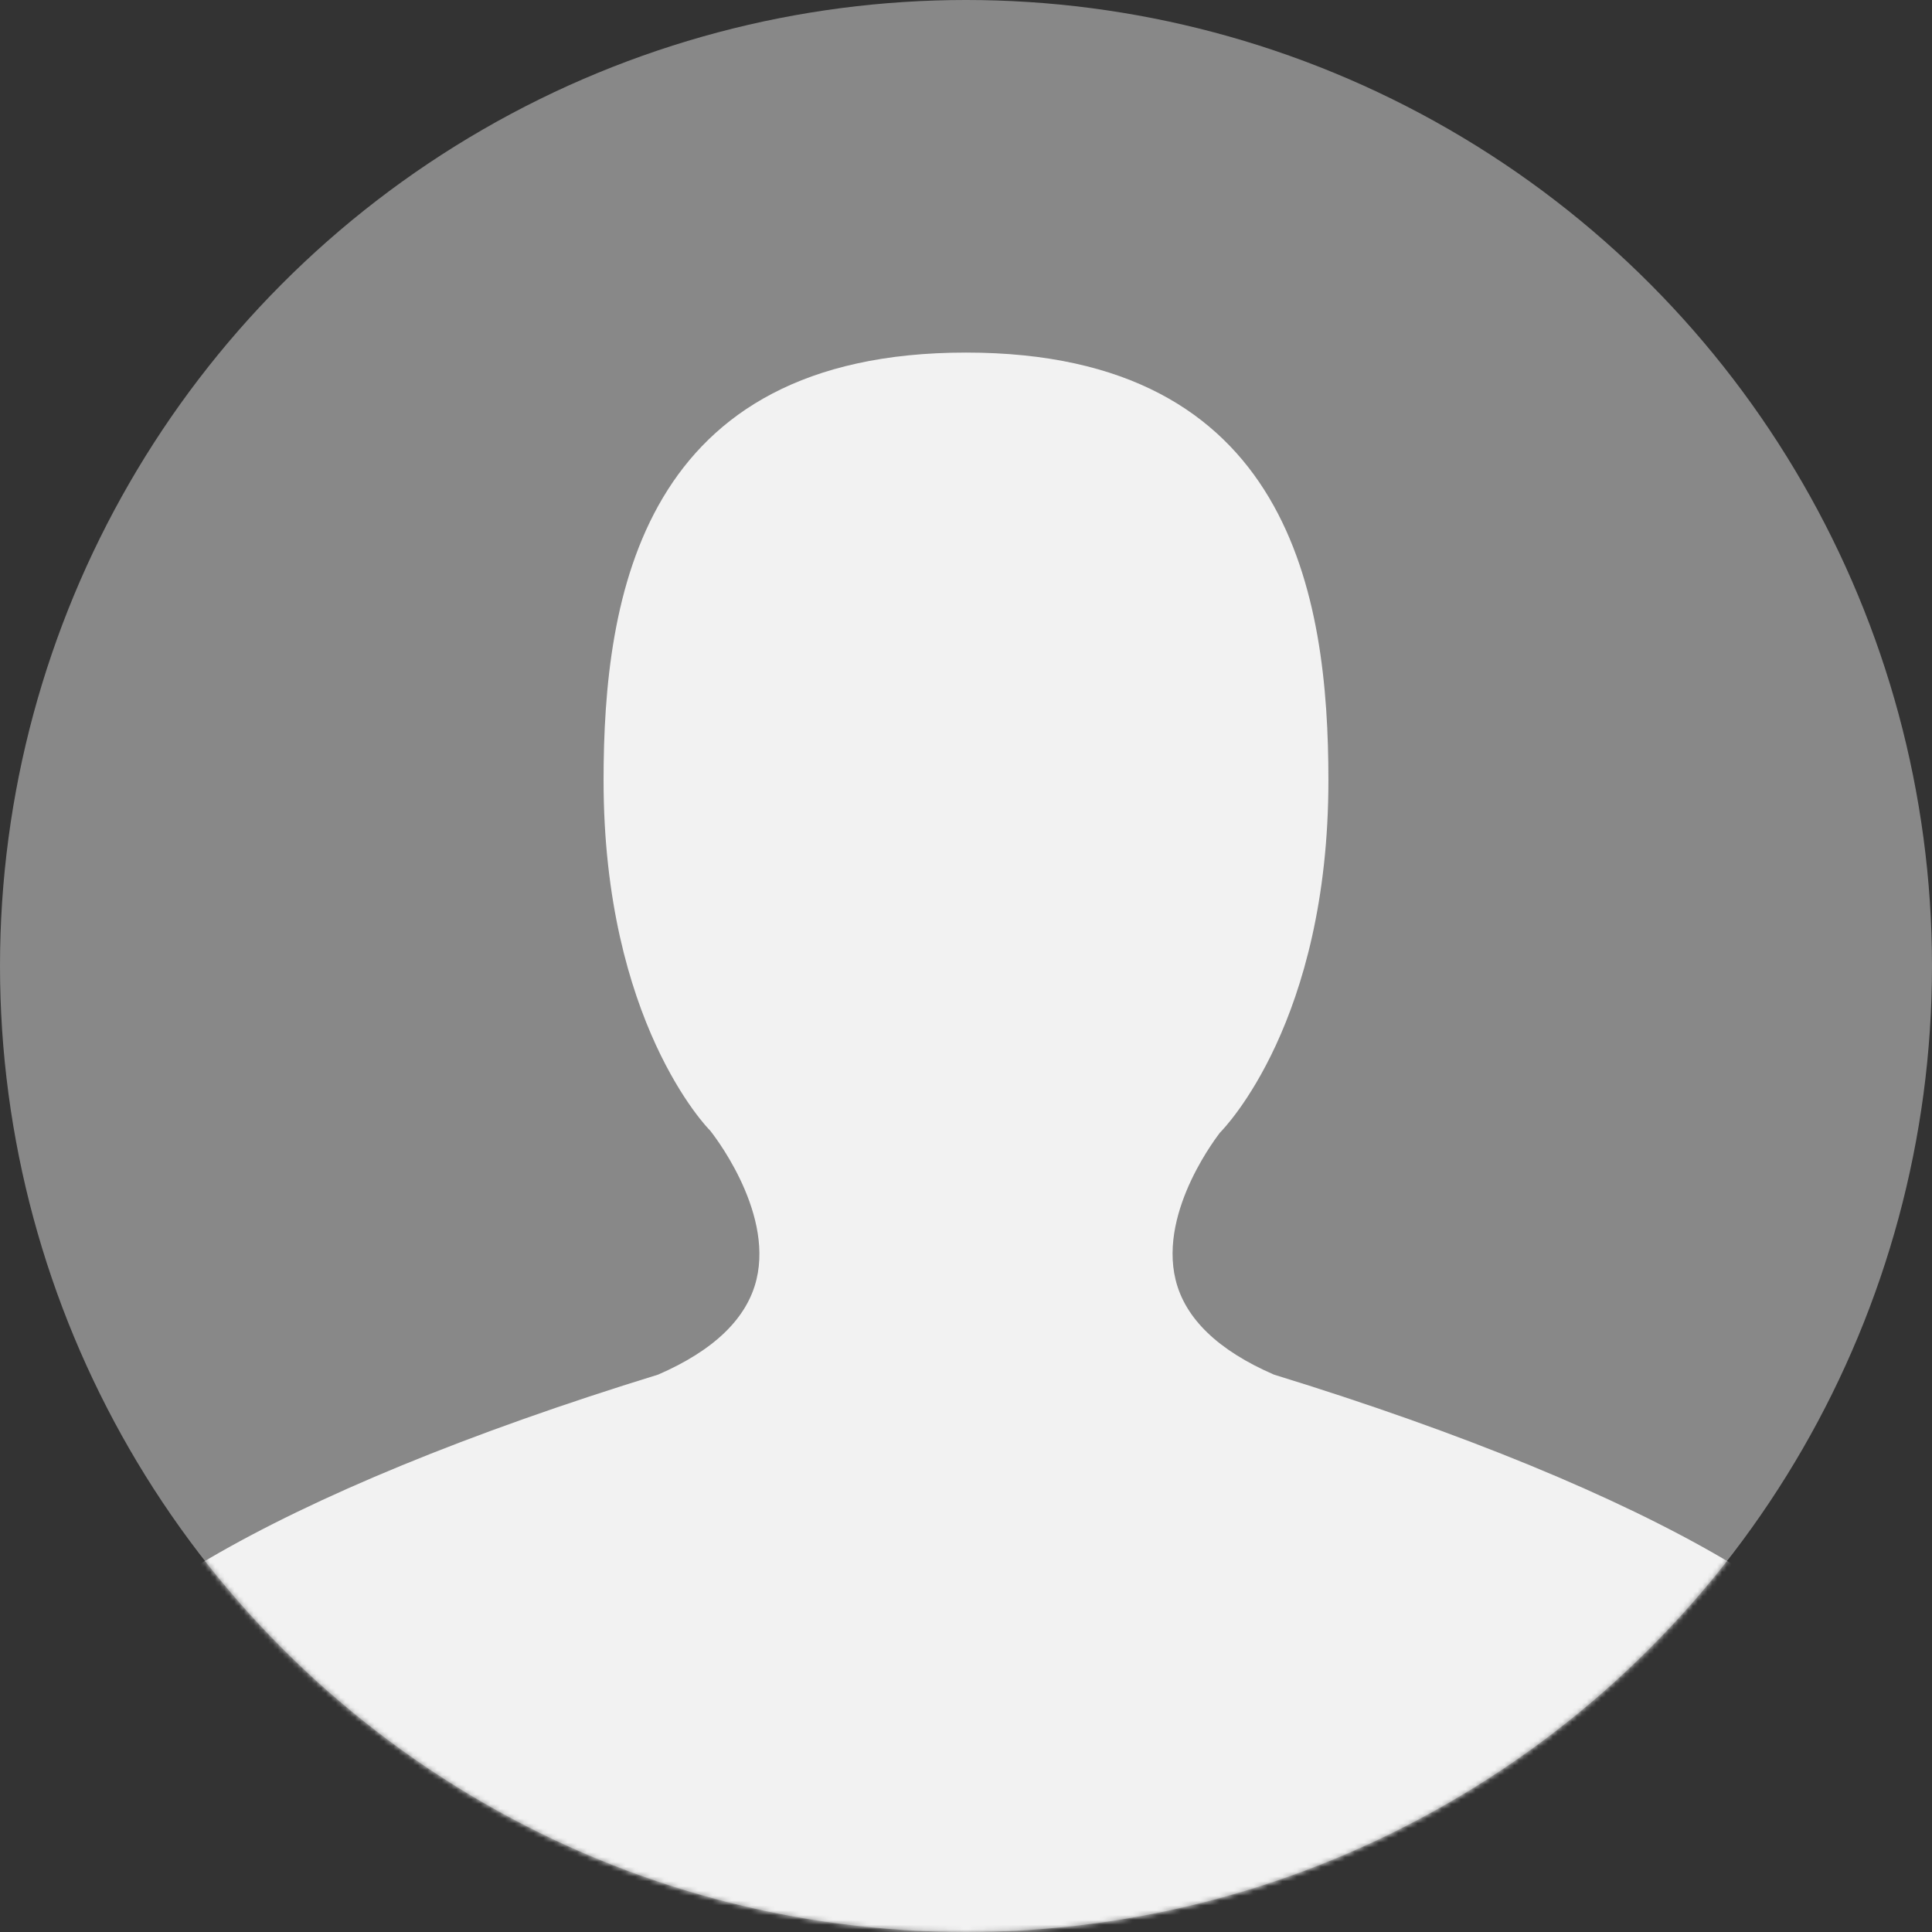 <?xml version="1.0" encoding="UTF-8"?>
<svg width="400px" height="400px" viewBox="0 0 400 400" version="1.1" xmlns="http://www.w3.org/2000/svg" xmlns:xlink="http://www.w3.org/1999/xlink">
    <rect x="0" y="0" width="400" height="400" fill="#333333" stroke="none"/>
    <!-- Generator: Sketch 40.2 (33826) - http://www.bohemiancoding.com/sketch -->
    <title>Group</title>
    <desc>Created with Sketch.</desc>
    <defs>
        <circle id="path-1" cx="200" cy="200" r="200"></circle>
    </defs>
    <g id="Symbols" stroke="none" stroke-width="1" fill="none" fill-rule="evenodd">
        <g id="Group">
            <mask id="mask-2" fill="white">
                <use xlink:href="#path-1"></use>
            </mask>
            <use id="Mask" fill="#888888" xlink:href="#path-1"></use>
            <path d="M243.389,264.939 C239.842,250.367 252.625,234.501 252.578,234.501 C253.539,233.54 275.034,211.447 275.034,161.559 C275.034,123.545 267.264,72.997 199.998,72.997 C132.745,72.997 124.962,123.545 124.962,161.559 C124.962,211.502 146.511,233.594 147.009,234.051 C147.139,234.214 160.14,250.306 156.627,264.884 C154.69,272.937 147.841,279.572 136.252,284.6 C57.751,308.764 8.998,337.308 8.998,359.122 L8.998,386.372 C8.998,395.221 16.031,399.997 22.641,399.997 L377.355,399.997 C383.972,399.997 390.998,395.221 390.998,386.372 L390.998,359.122 C390.998,337.308 342.252,308.764 263.758,284.6 C252.189,279.586 245.34,272.971 243.389,264.939 Z" id="Fill-1" fill="#F2F2F2" mask="url(#mask-2)"></path>
        </g>
    </g>
</svg>